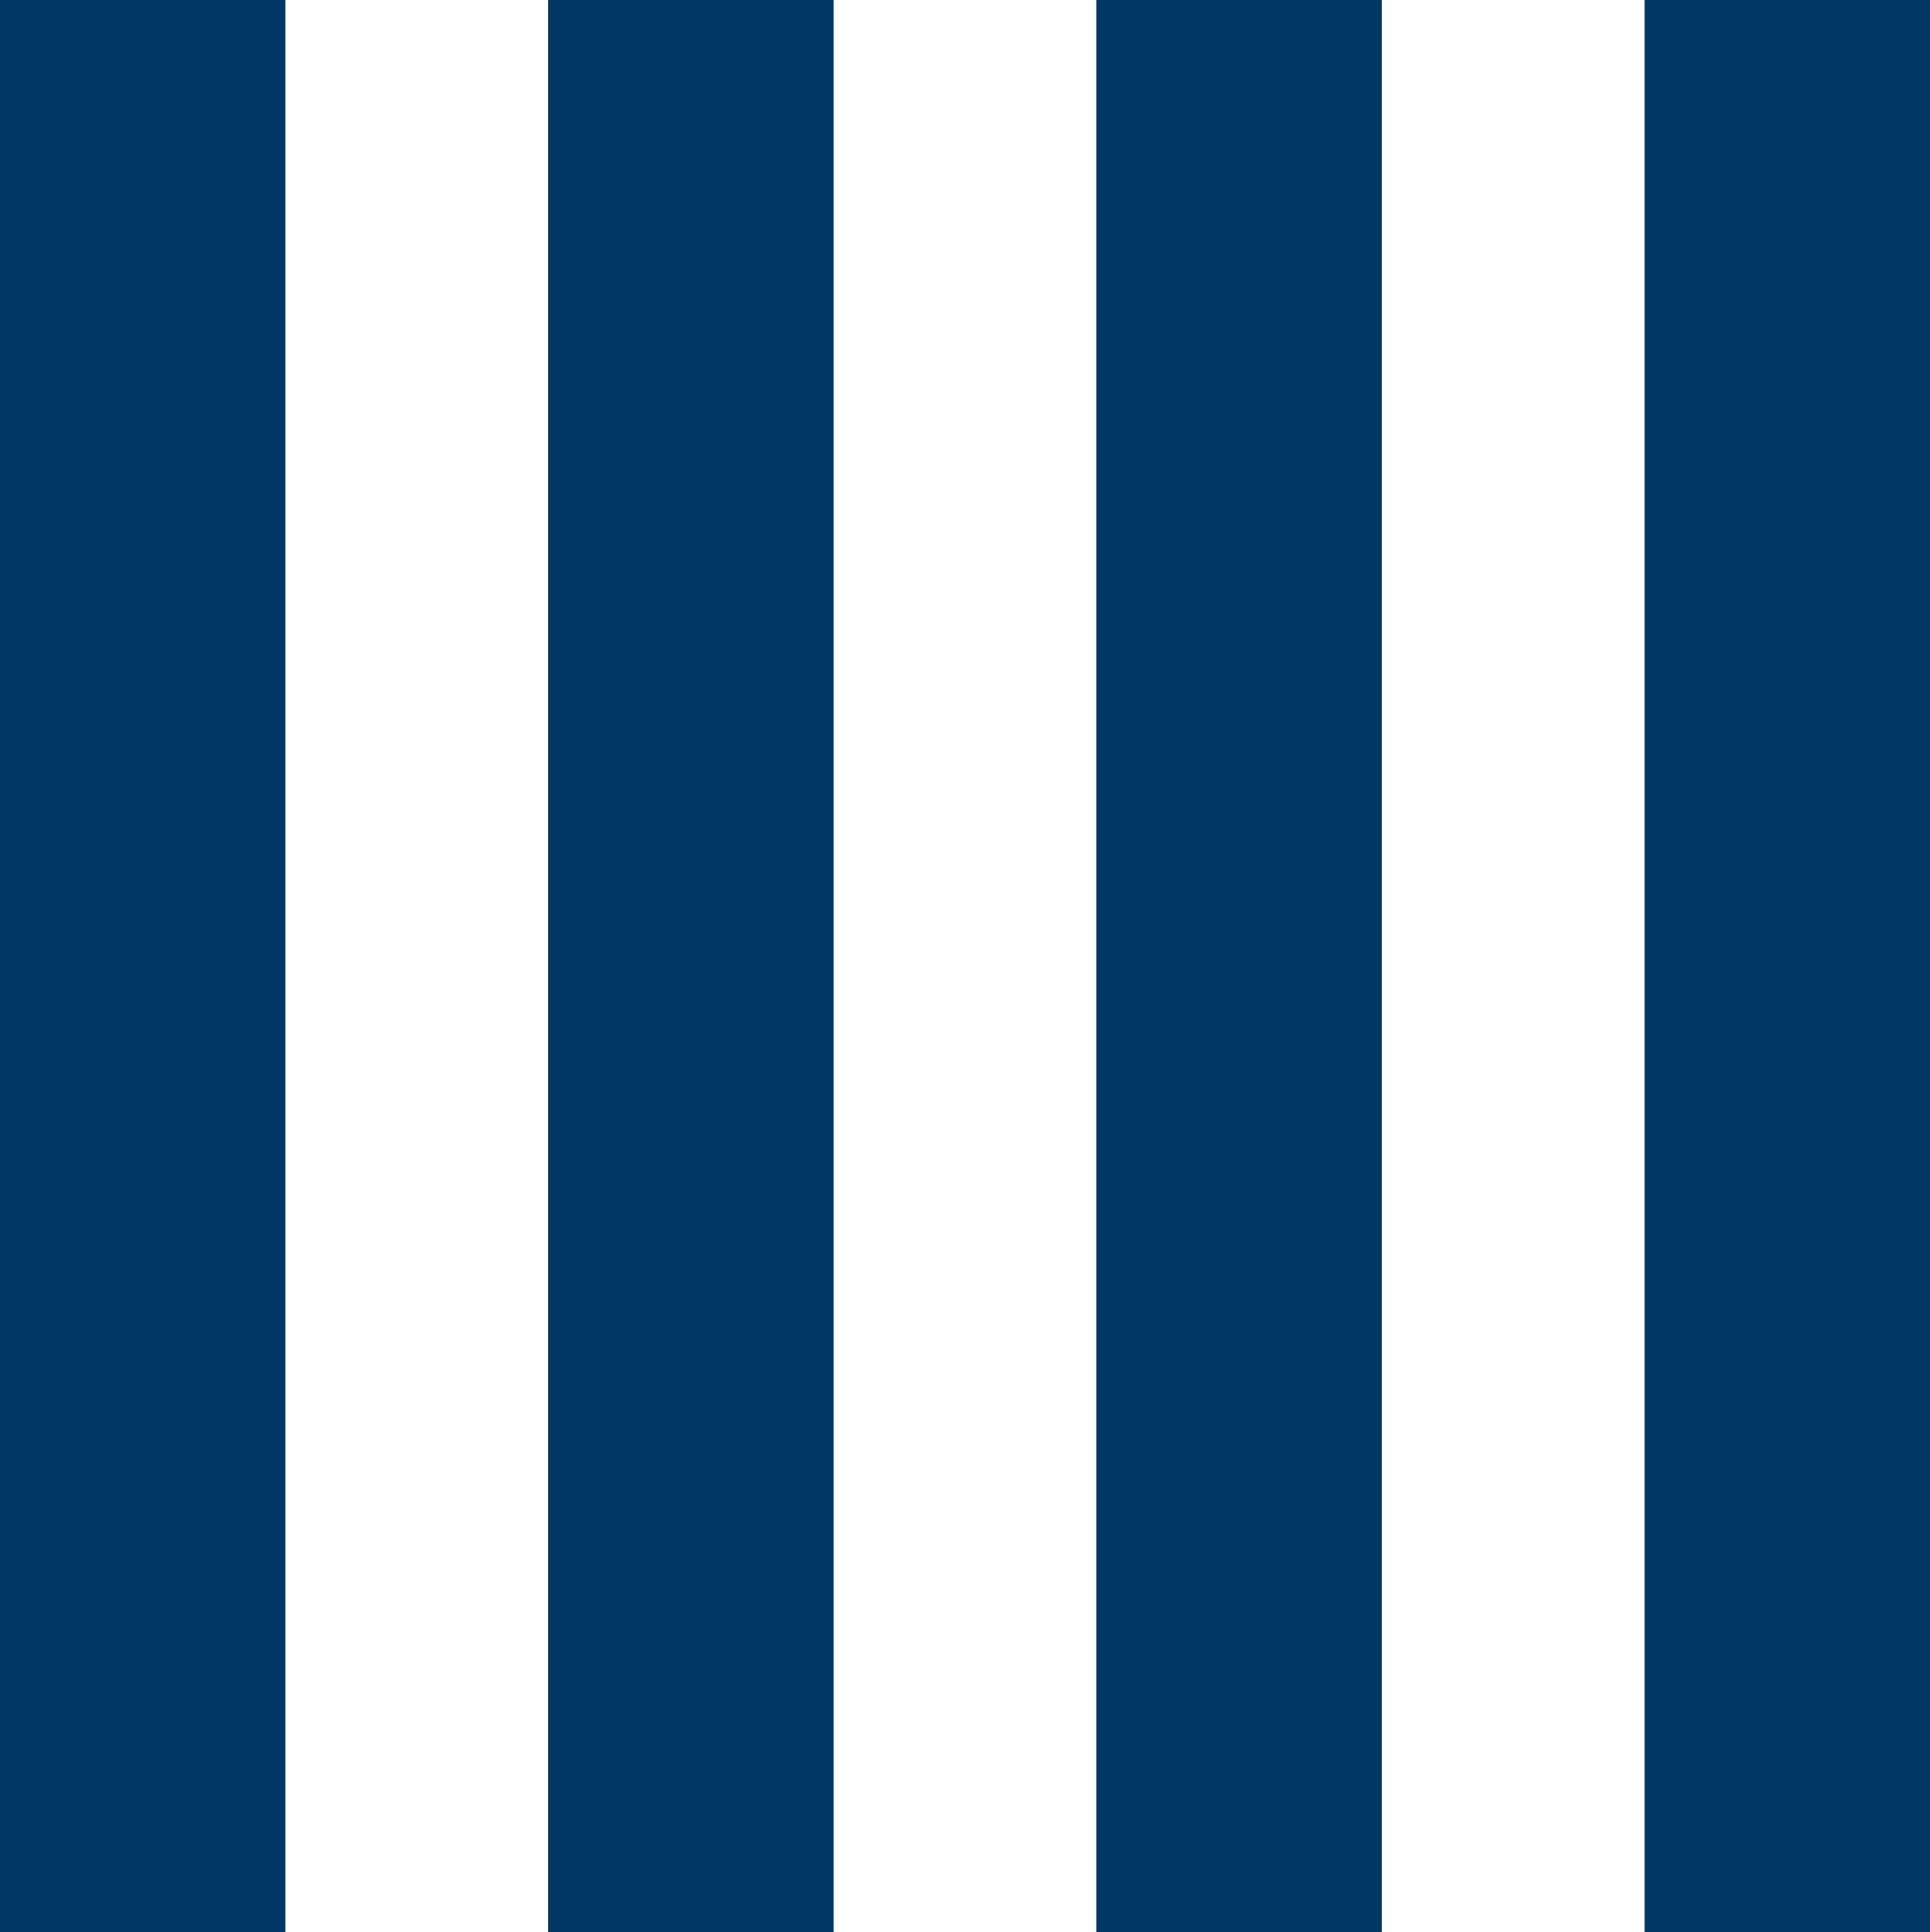 <svg id="Grupo_34" data-name="Grupo 34" xmlns="http://www.w3.org/2000/svg" width="142.201" height="142.375" viewBox="0 0 142.201 142.375">
  <g id="Grupo_30" data-name="Grupo 30" transform="translate(0 0)">
    <rect id="Rectángulo_34" data-name="Rectángulo 34" width="21.027" height="142.375" fill="#003764"/>
  </g>
  <g id="Grupo_31" data-name="Grupo 31" transform="translate(40.391 0)">
    <rect id="Rectángulo_35" data-name="Rectángulo 35" width="21.027" height="142.375" fill="#003764"/>
  </g>
  <g id="Grupo_32" data-name="Grupo 32" transform="translate(80.782 0)">
    <rect id="Rectángulo_36" data-name="Rectángulo 36" width="21.027" height="142.375" fill="#003764"/>
  </g>
  <g id="Grupo_33" data-name="Grupo 33" transform="translate(121.173 0)">
    <rect id="Rectángulo_37" data-name="Rectángulo 37" width="21.027" height="142.375" fill="#003764"/>
  </g>
</svg>
